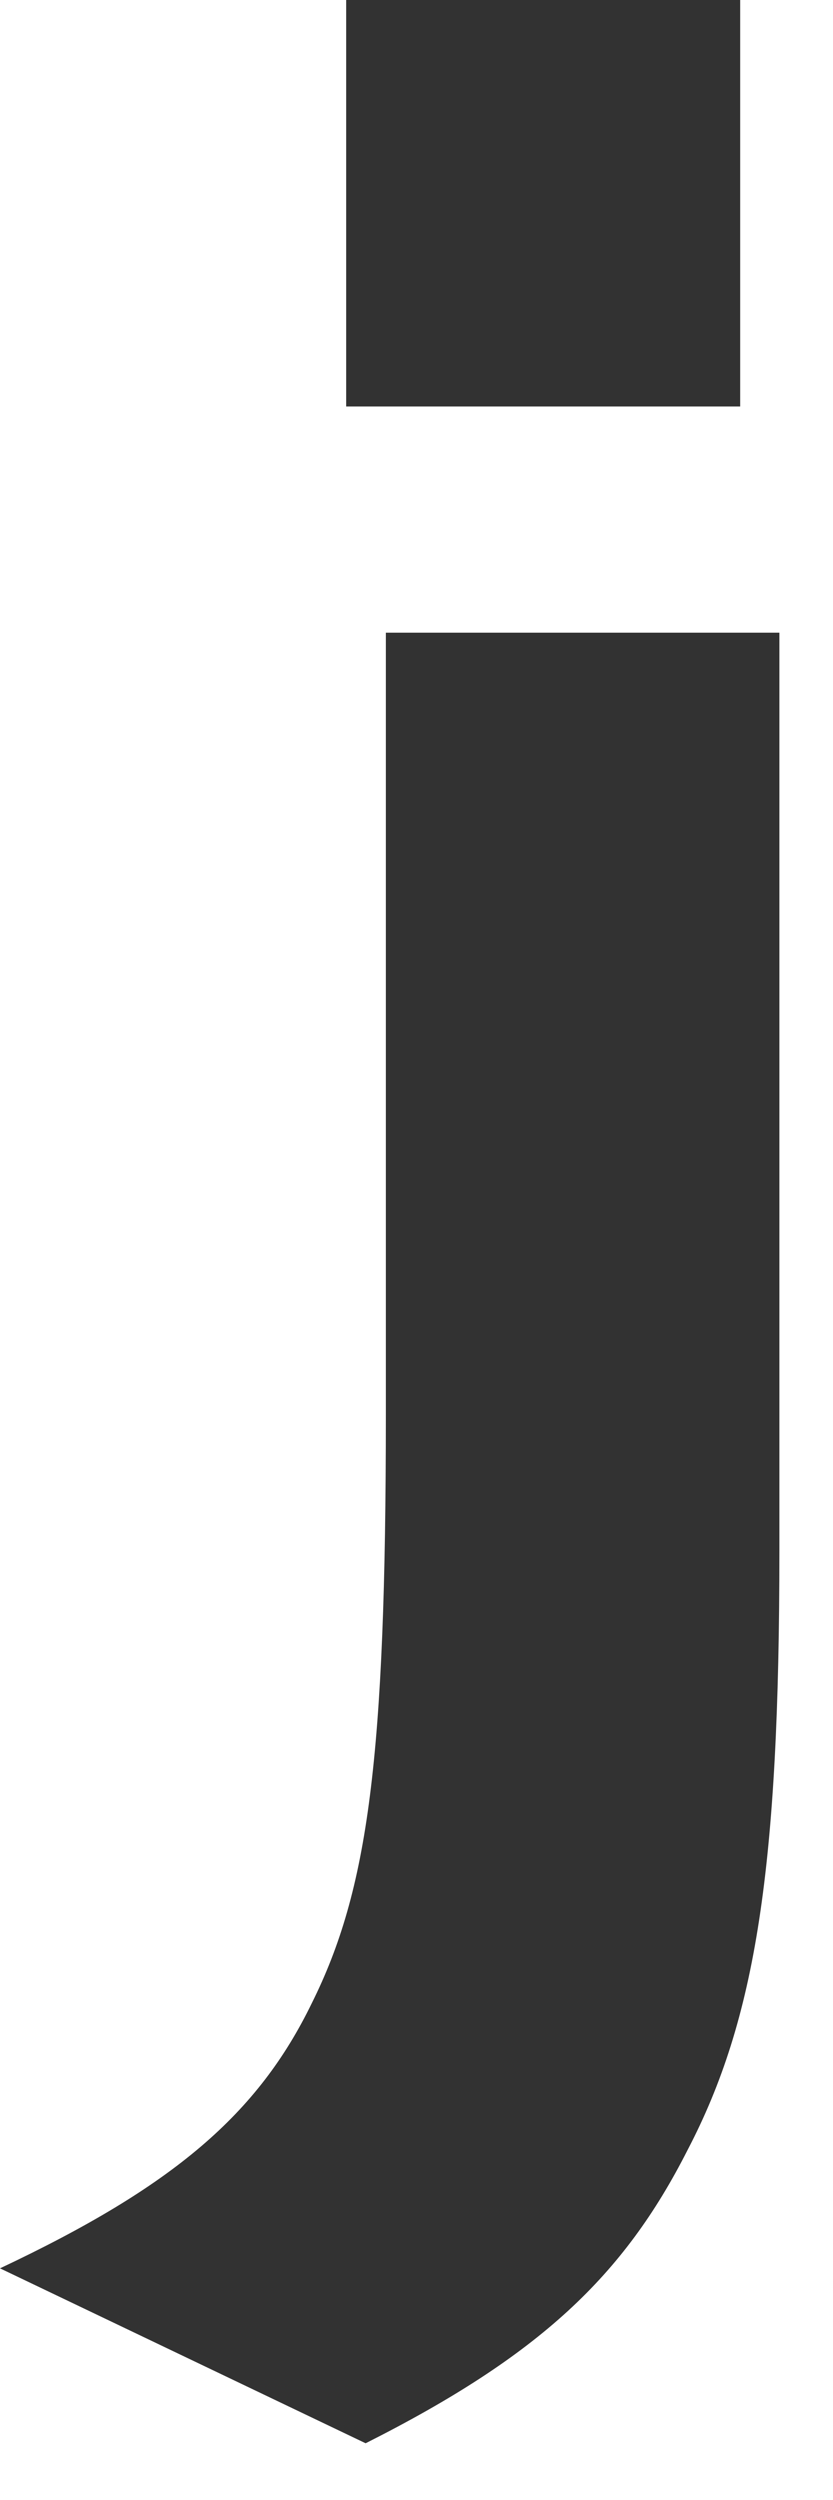 <svg width="14" height="42" viewBox="0 0 14 42" fill="none" xmlns="http://www.w3.org/2000/svg">
<path d="M13.099 10.629V26.053C13.099 31.364 12.707 33.918 11.556 36.12C10.482 38.238 9.068 39.573 6.145 41.047L0 38.108C2.923 36.73 4.338 35.511 5.241 33.652C6.187 31.751 6.485 29.548 6.485 23.756V10.629L13.099 10.629ZM5.818 0H12.44V6.829H5.818V0Z" fill="#323232"/>
</svg>
